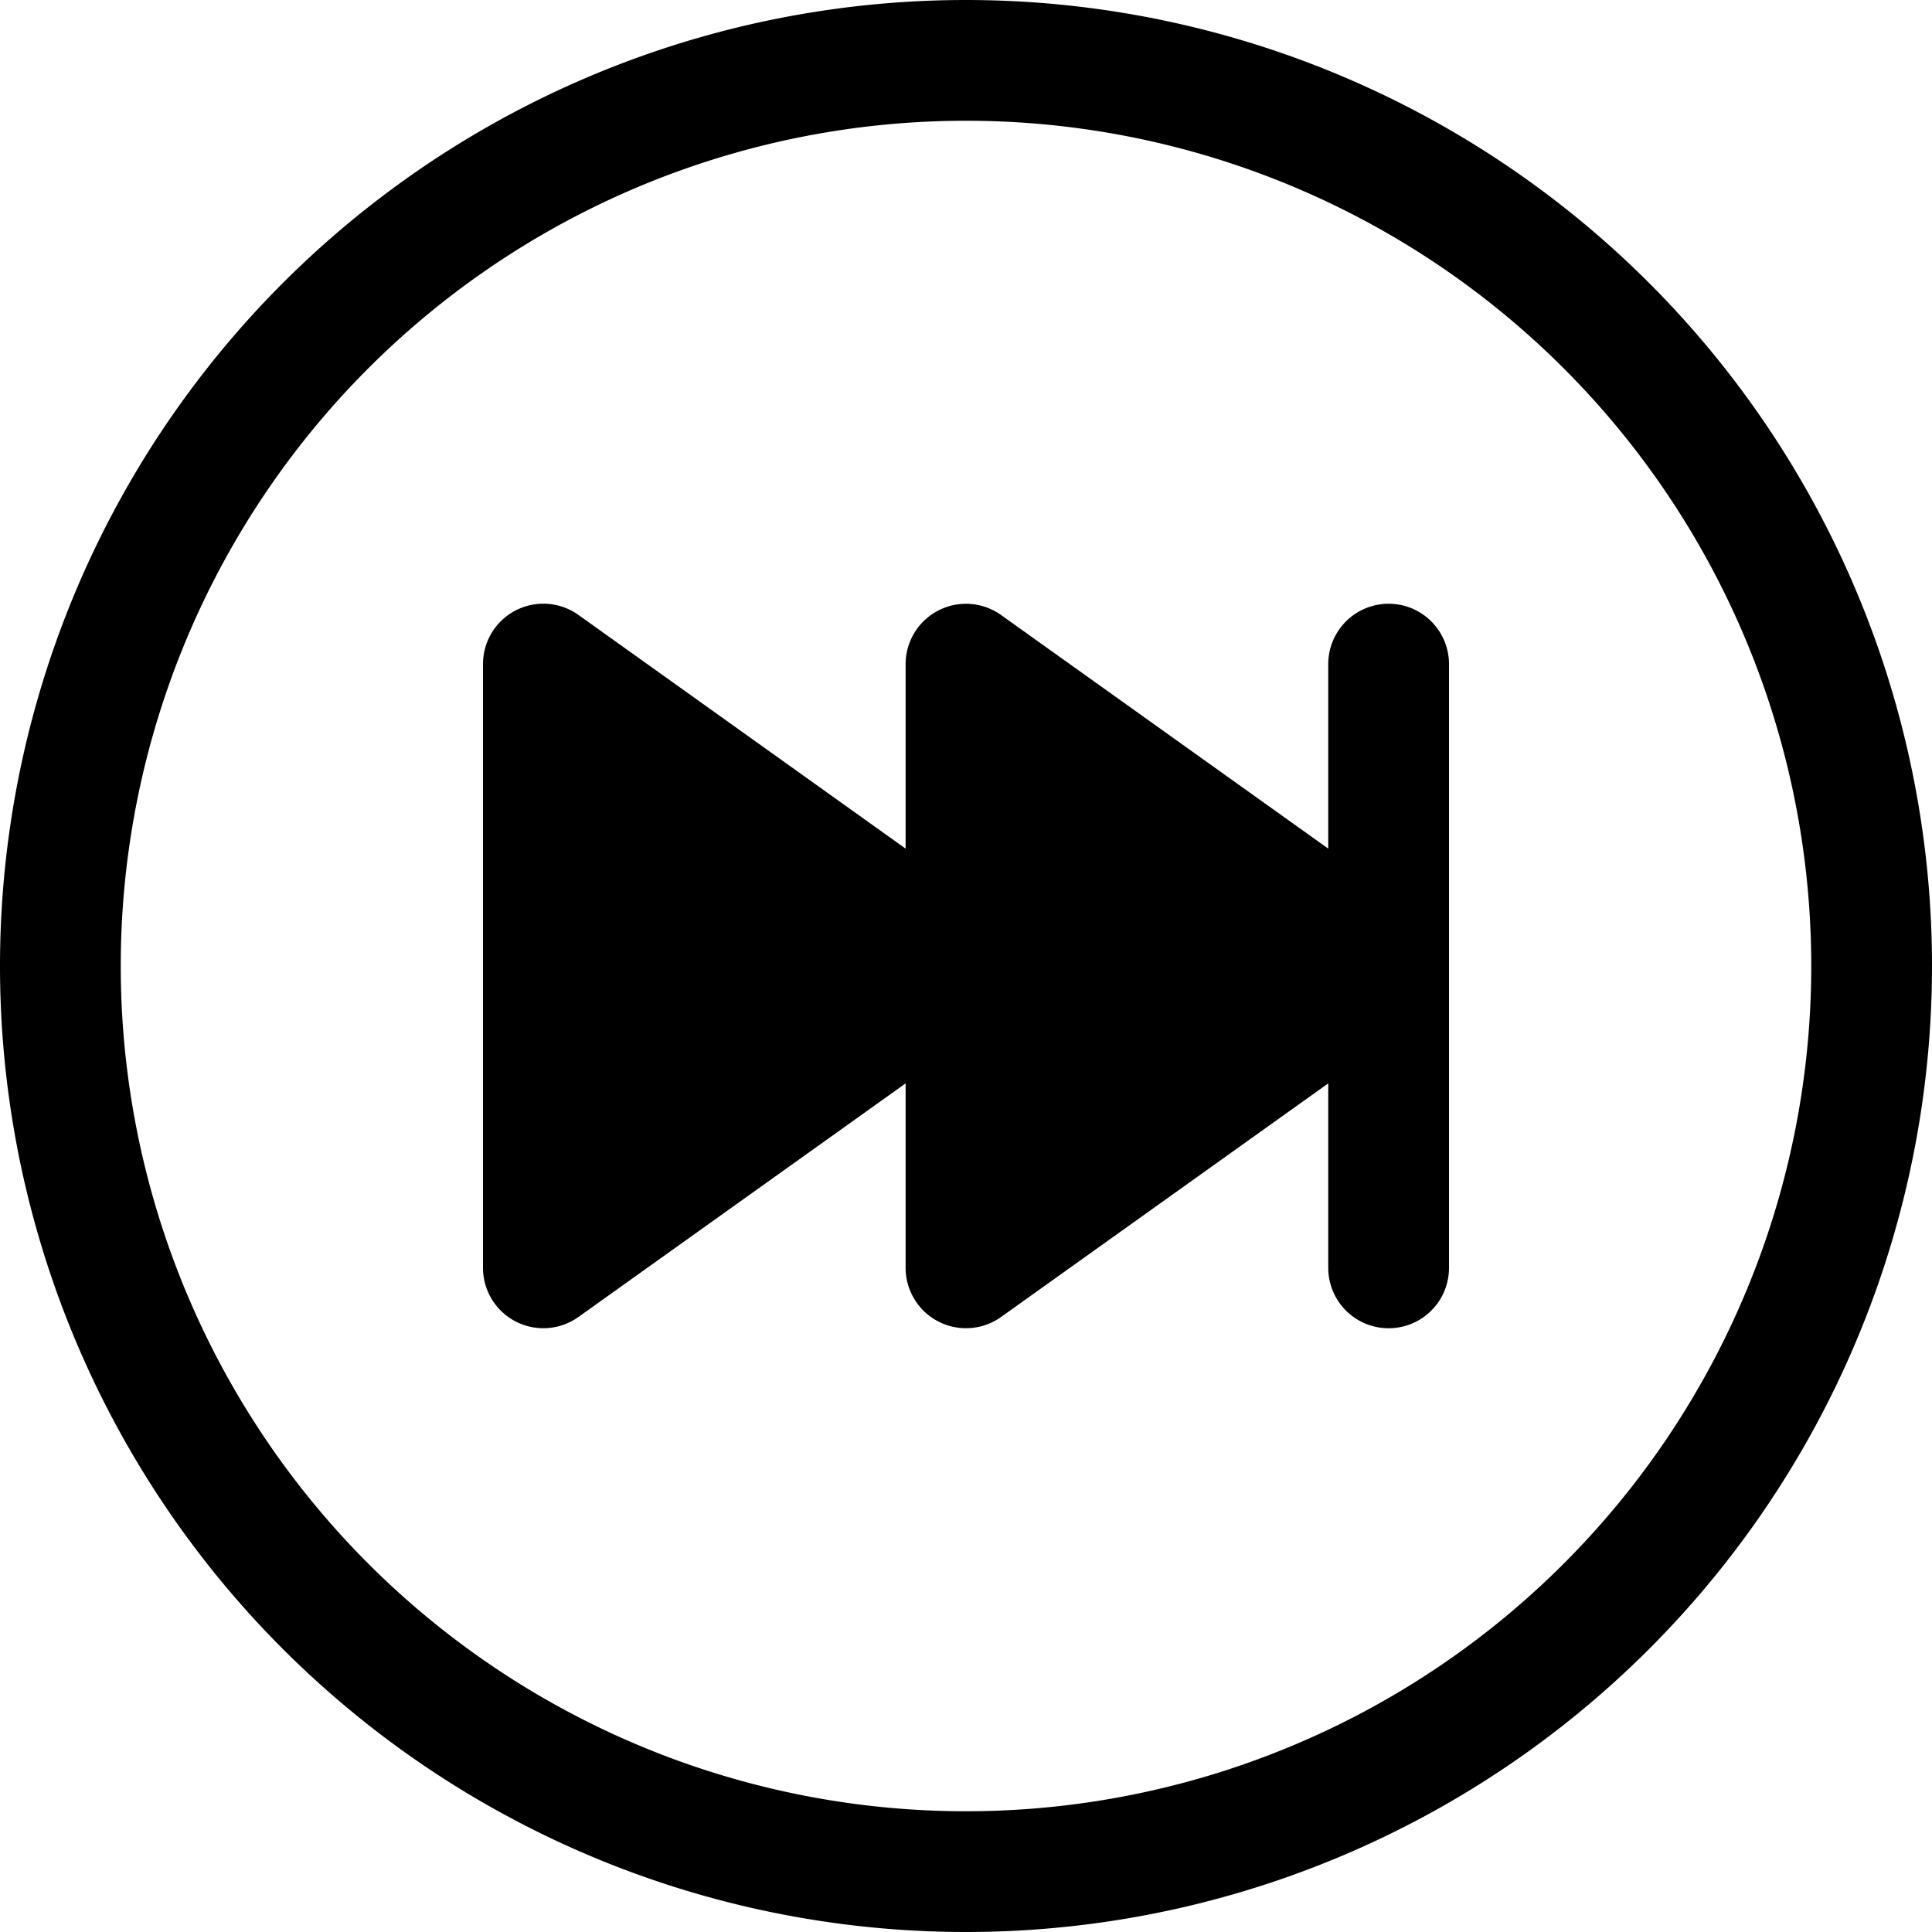 <svg xmlns="http://www.w3.org/2000/svg" width="16" height="16" fill="currentColor" class="bi bi-skip-backward-circle" viewBox="0 0 16 16">
  <path d="M8 15A7 7 0 1 1 8 1a7 7 0 0 1 0 14zm0 1A8 8 0 1 0 8 0a8 8 0 0 0 0 16z"/>
  <path d="M4.271 5.055a.5.5 0 0 1 .52.038L7.5 7.028V5.5a.5.5 0 0 1 .79-.407L11 7.028V5.5a.5.5 0 0 1 1 0v5a.5.5 0 0 1-1 0V8.972l-2.71 1.935a.5.5 0 0 1-.79-.407V8.972l-2.71 1.935A.5.5 0 0 1 4 10.5v-5a.5.5 0 0 1 .271-.445z"/>
</svg>